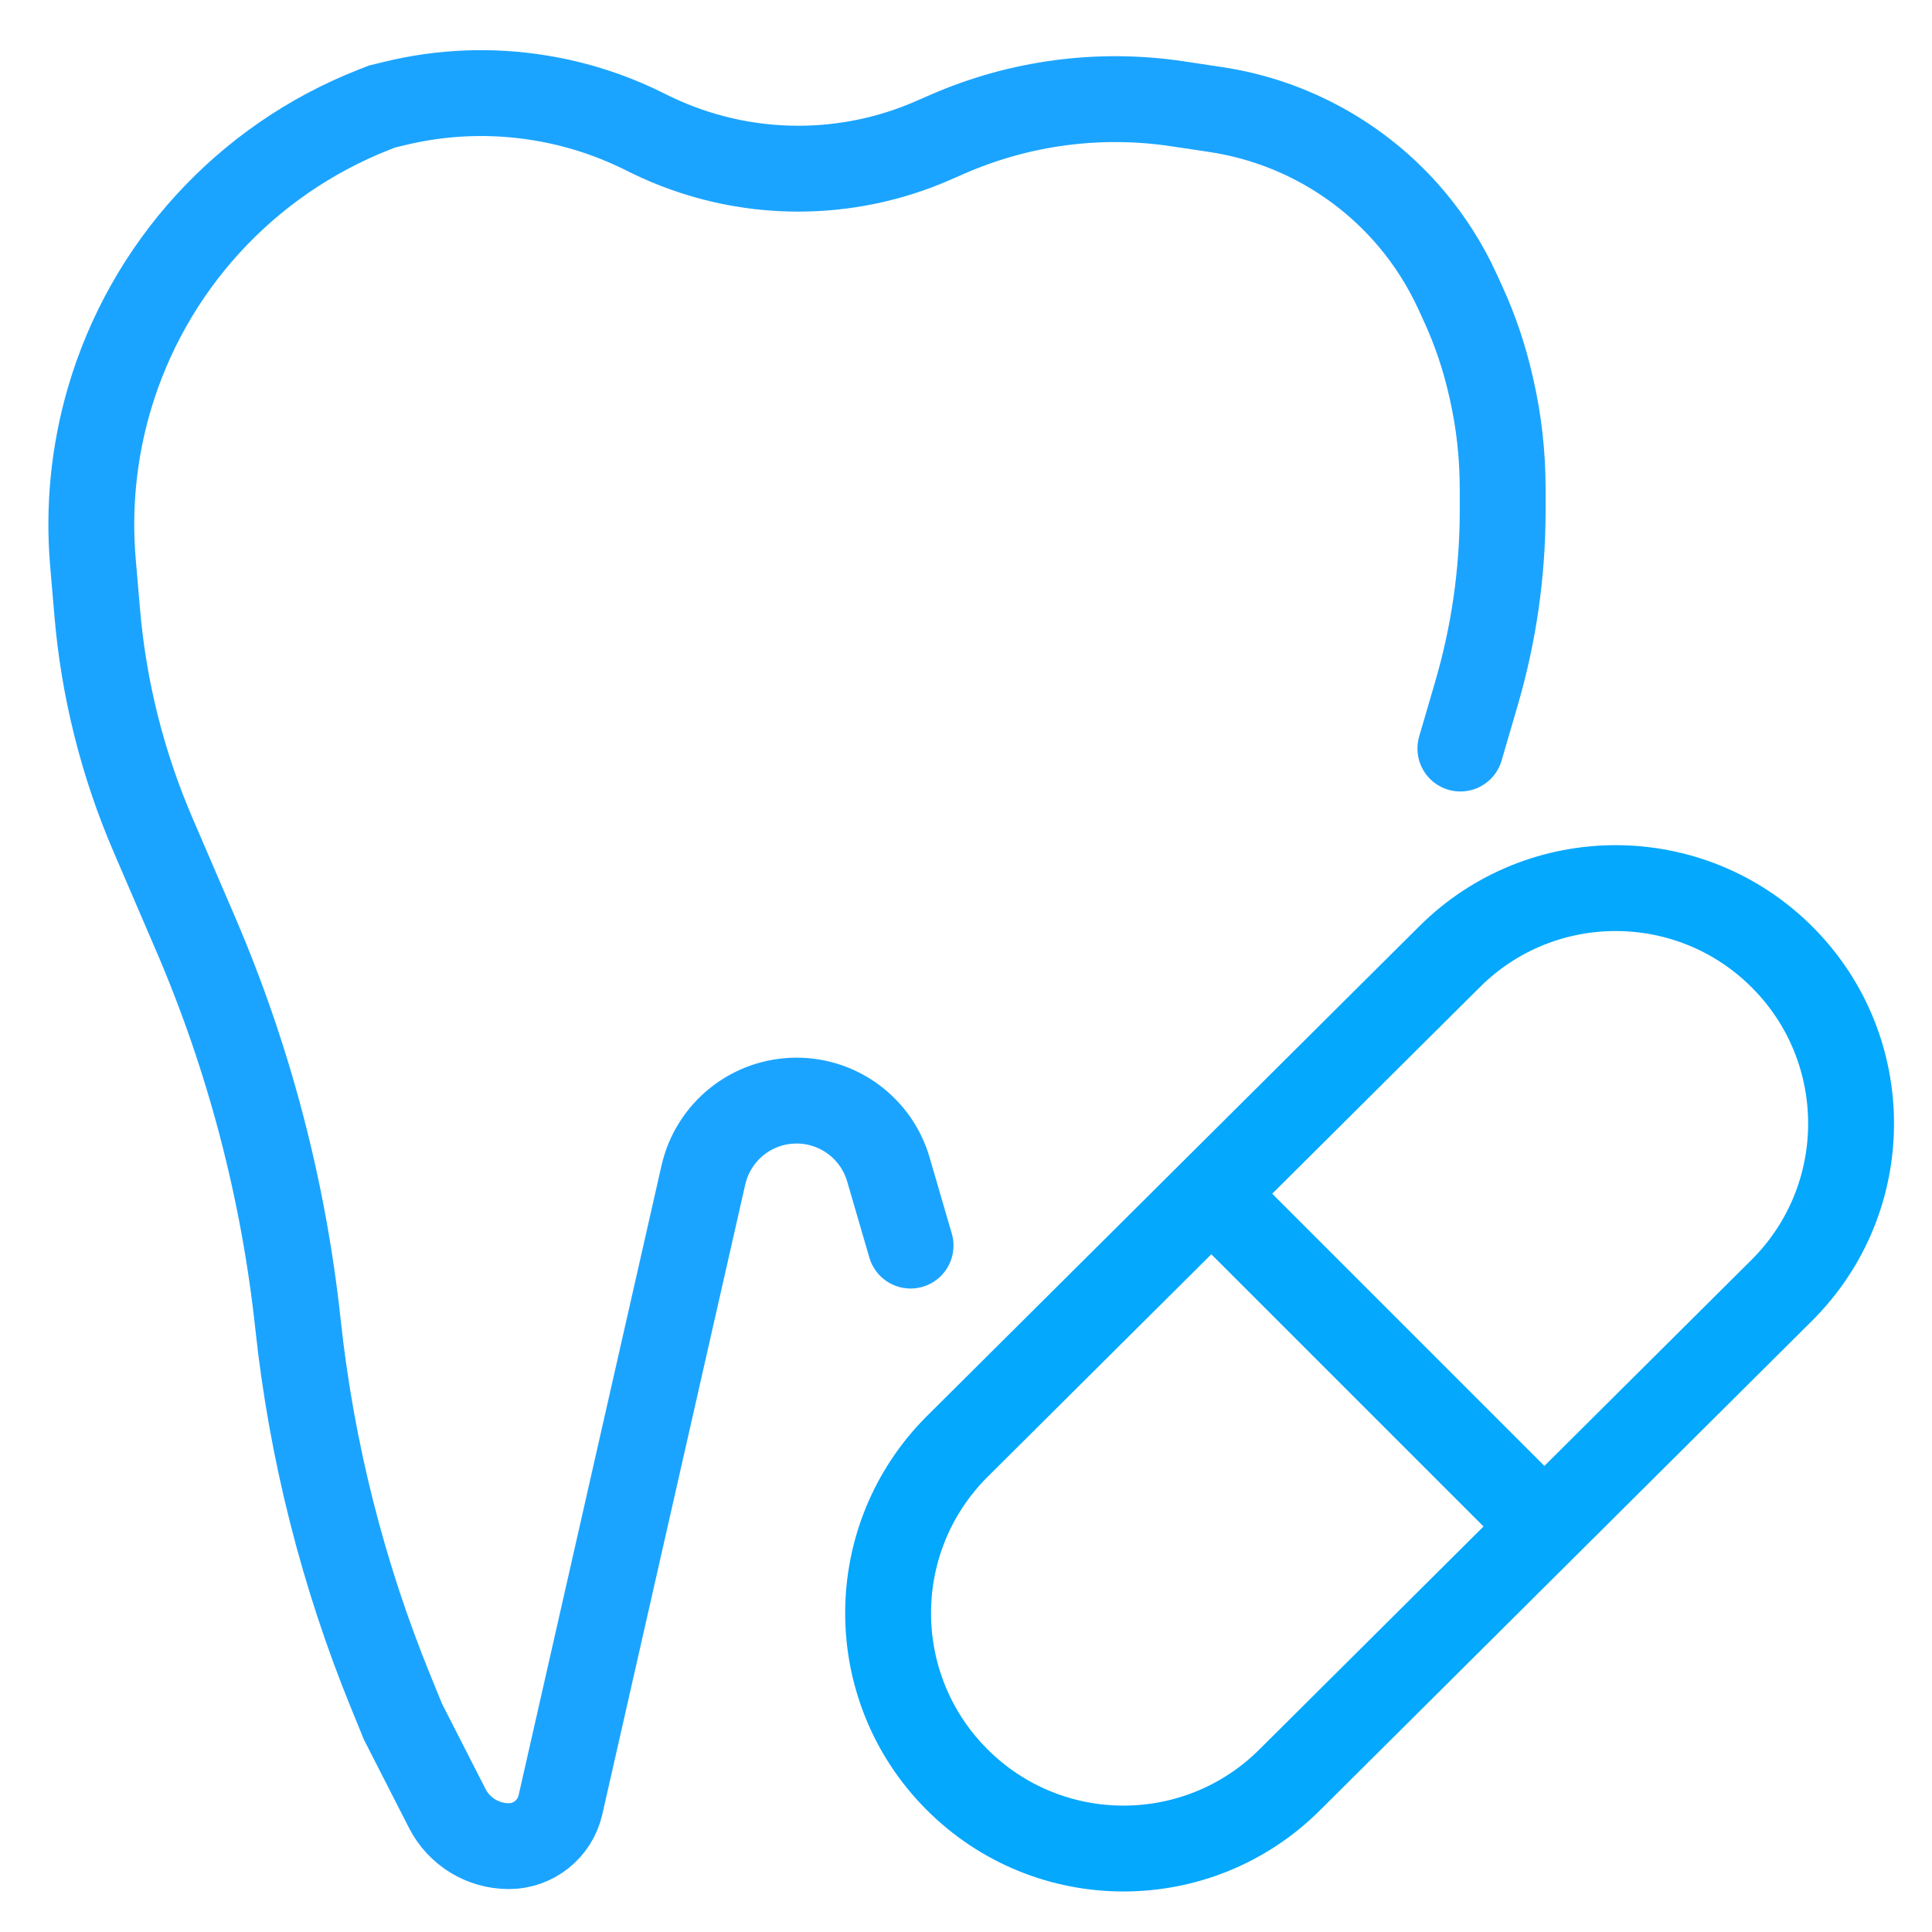 <?xml version="1.0" encoding="utf-8"?>
<svg width="45" height="45" viewBox="0 0 45 45" fill="none" xmlns="http://www.w3.org/2000/svg">
<g clip-path="url(#clip0_25_45)">
<path d="M33.765 22.282C35.912 20.146 39.383 20.155 41.519 22.302C43.655 24.449 43.646 27.921 41.499 30.056L30.036 41.46C27.889 43.596 24.417 43.587 22.282 41.44C20.146 39.293 20.155 35.821 22.302 33.685L33.765 22.282Z" stroke="#04A8FD" stroke-width="2"/>
<line x1="27.707" y1="27.293" x2="35.707" y2="35.293" stroke="#04A8FD" stroke-width="2"/>
<path d="M21.209 29.012L20.692 27.238C20.414 26.288 19.544 25.635 18.554 25.635V25.635C17.514 25.635 16.613 26.355 16.383 27.369L13.054 42.039C12.926 42.601 12.427 43 11.851 43V43V43C11.246 43 10.693 42.661 10.418 42.123L9.388 40.106L9.105 39.413C7.986 36.673 7.257 33.789 6.941 30.847V30.847C6.604 27.712 5.8 24.645 4.554 21.748L3.559 19.434C2.853 17.791 2.415 16.044 2.264 14.262L2.164 13.093C2.056 11.818 2.184 10.535 2.542 9.307V9.307C3.443 6.22 5.724 3.725 8.718 2.552L8.896 2.482L9.18 2.413C10.293 2.14 11.448 2.095 12.578 2.28V2.28C13.402 2.414 14.202 2.669 14.952 3.036L15.145 3.131C16.218 3.656 17.397 3.929 18.592 3.929V3.929C19.668 3.929 20.733 3.708 21.72 3.278L22.085 3.119C23.765 2.388 25.618 2.145 27.43 2.418L28.321 2.552C30.087 2.818 31.697 3.714 32.855 5.074V5.074C33.298 5.595 33.666 6.174 33.95 6.796L34.085 7.091C34.361 7.695 34.574 8.327 34.721 8.975L34.739 9.052C34.913 9.815 35 10.595 35 11.377V11.897C35 13.331 34.796 14.758 34.395 16.134L34.015 17.435" stroke="#1BA4FF" stroke-width="2" stroke-miterlimit="16" stroke-linecap="round"/>
</g>
<defs>
<clipPath id="clip0_25_45">
<rect width="45" height="45" rx="1" fill="white"/>
</clipPath>
</defs>
</svg>
